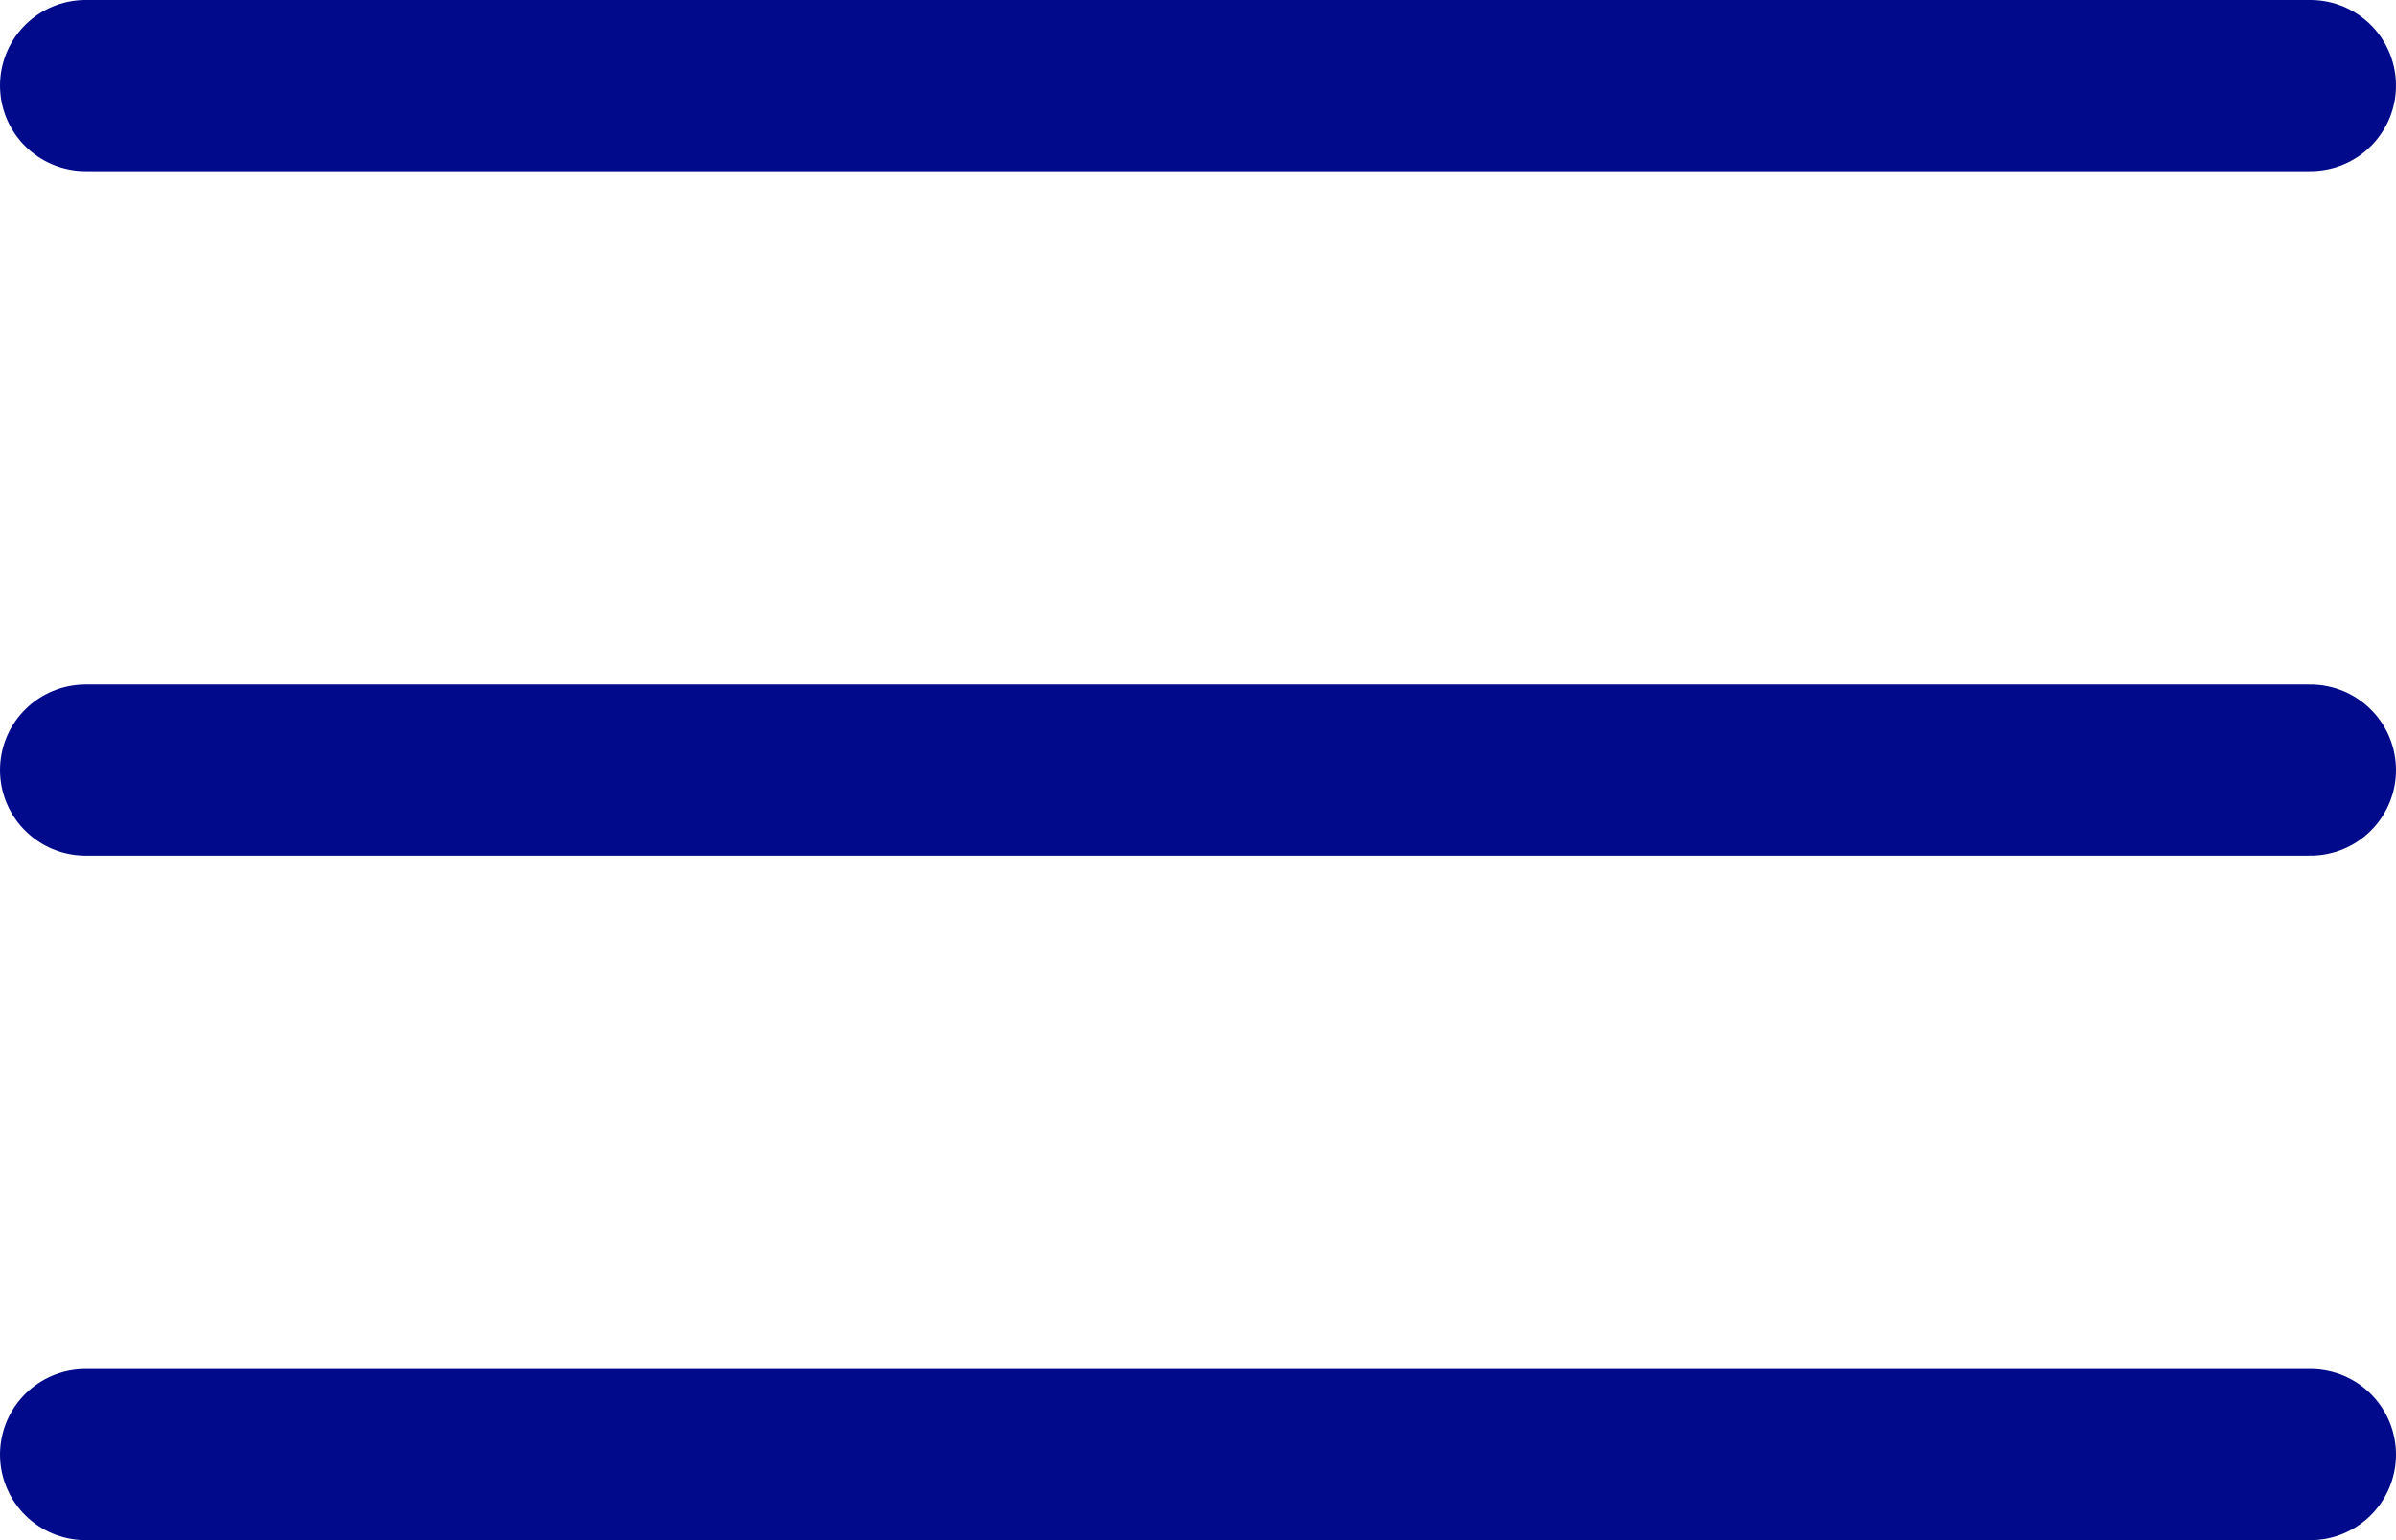 <?xml version="1.0" encoding="UTF-8"?> <svg xmlns="http://www.w3.org/2000/svg" width="28" height="18" viewBox="0 0 28 18" fill="none"><line x1="1" y1="1" x2="27" y2="1" stroke="#000A8B" stroke-width="2" stroke-linecap="round"></line><line x1="1" y1="9" x2="27" y2="9" stroke="#000A8B" stroke-width="2" stroke-linecap="round"></line><line x1="1" y1="17" x2="27" y2="17" stroke="#000A8B" stroke-width="2" stroke-linecap="round"></line></svg> 